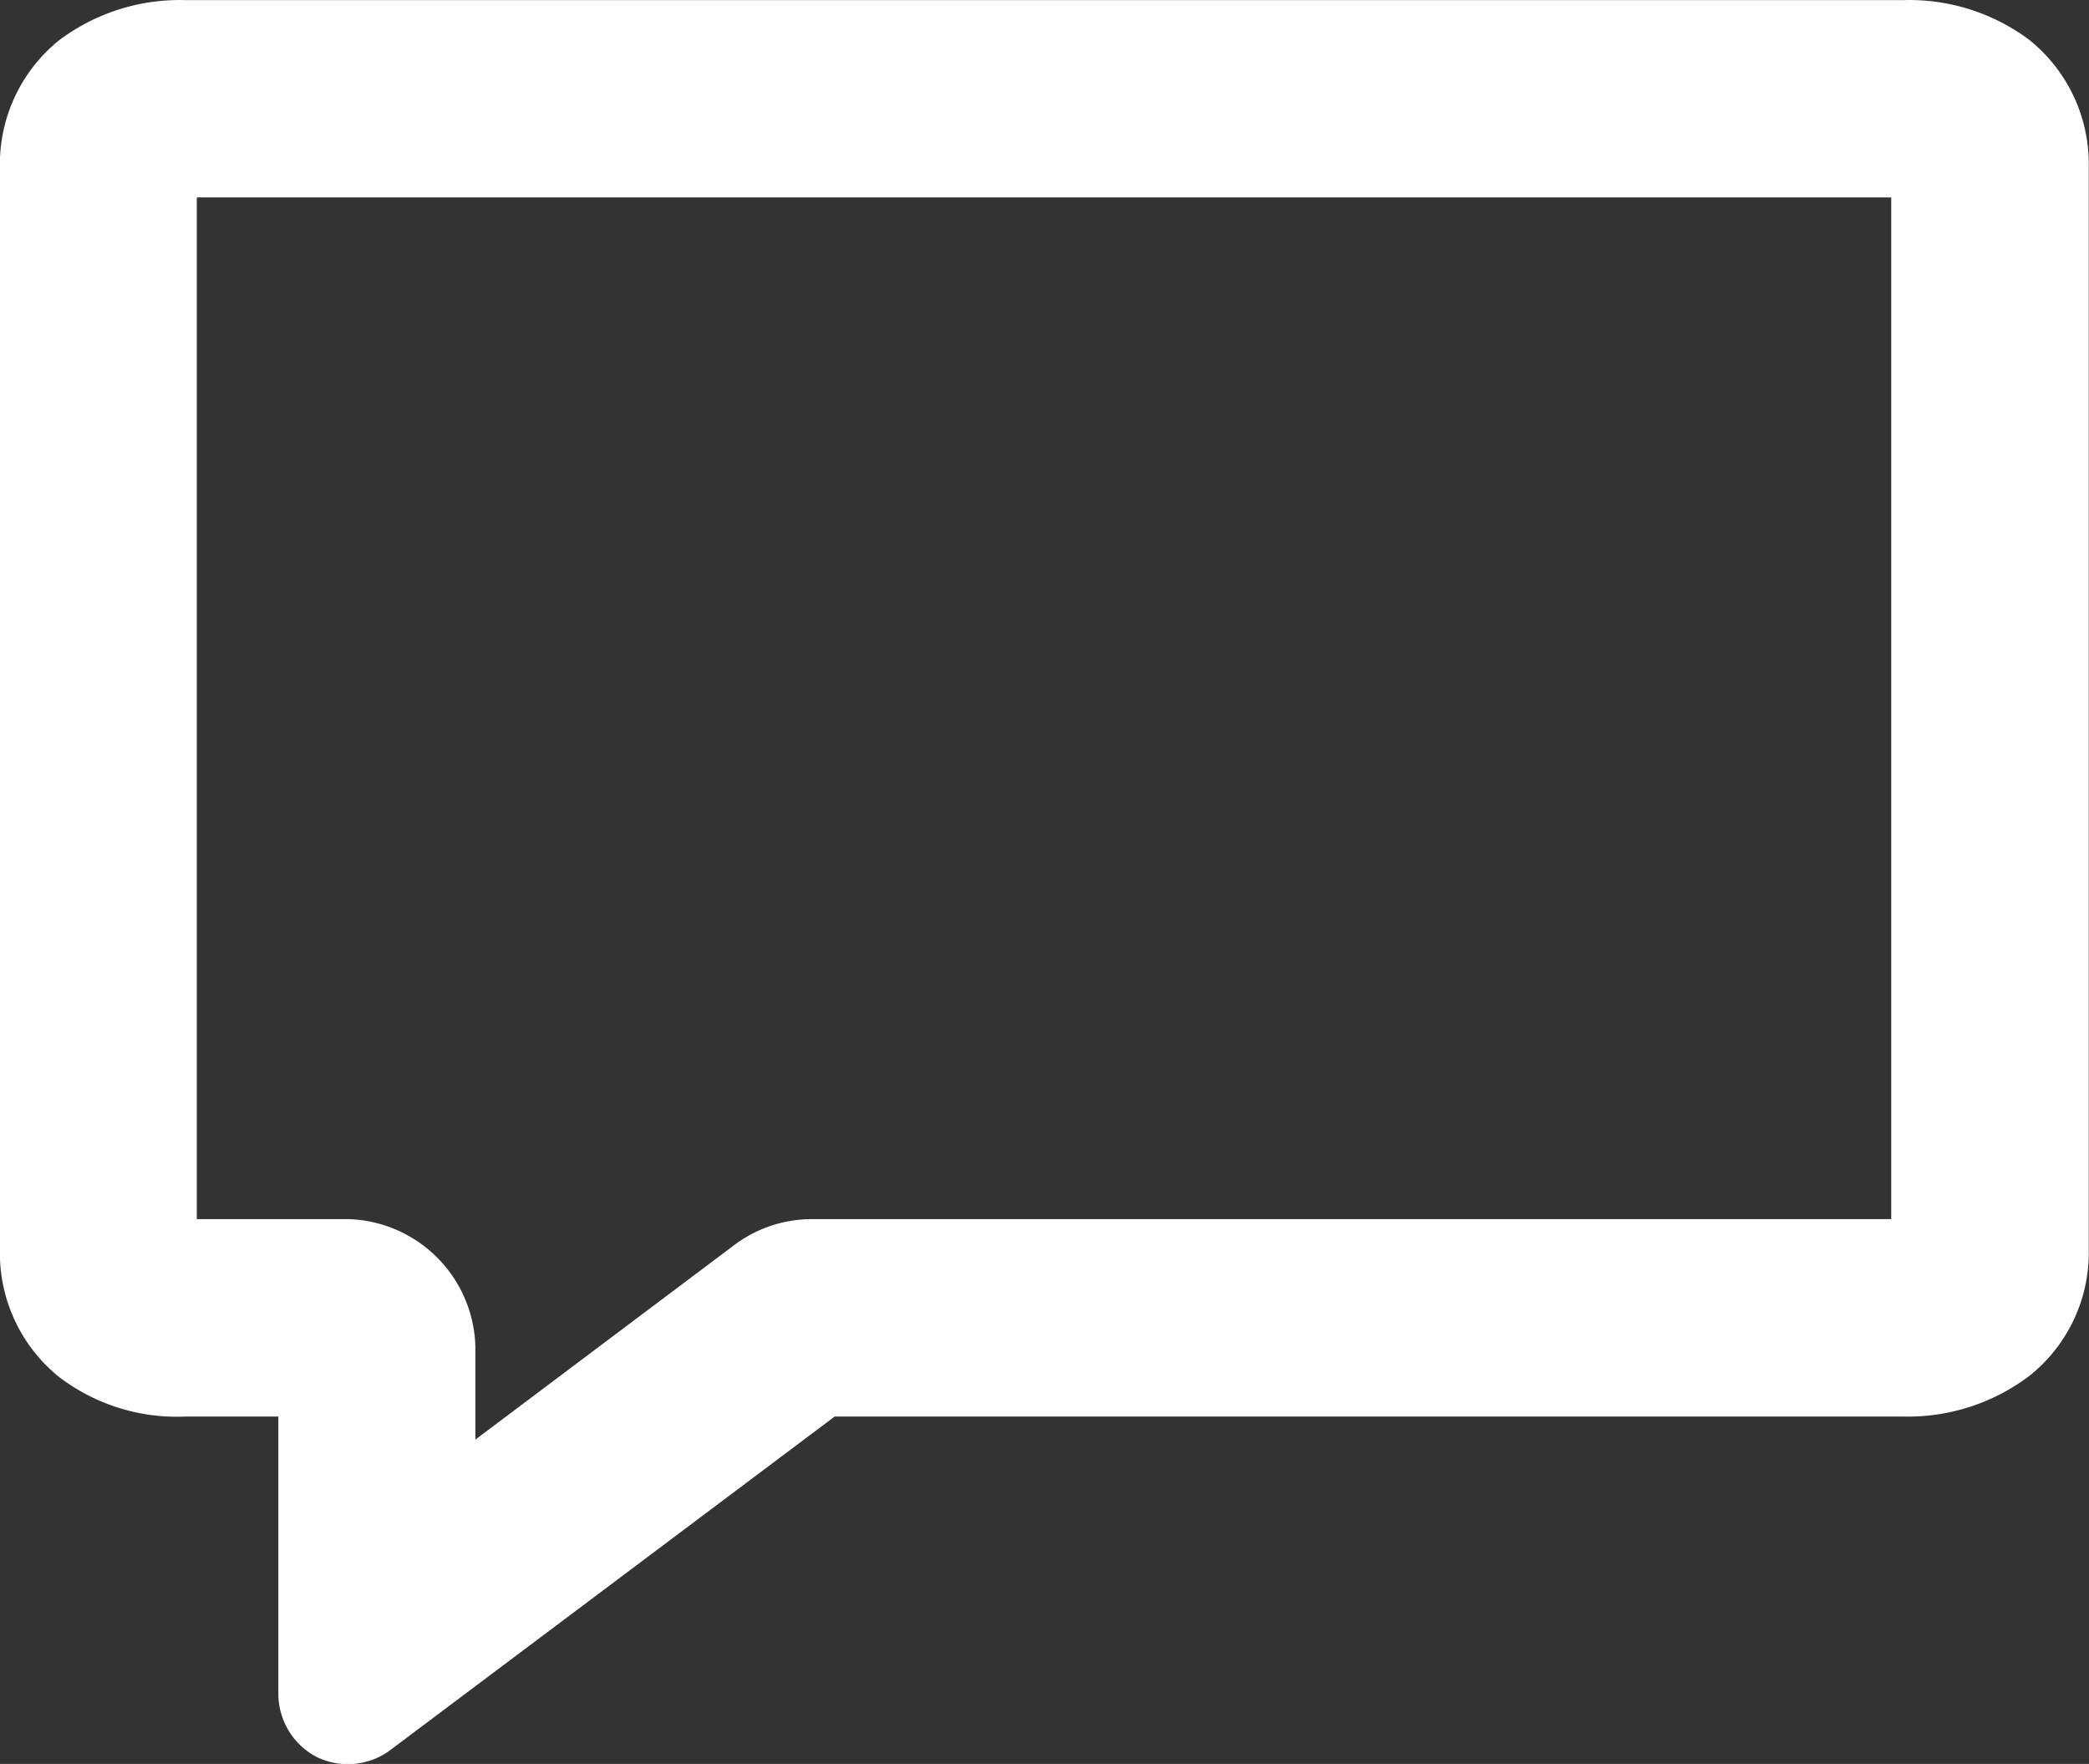 <svg xmlns="http://www.w3.org/2000/svg" width="18.949" height="16" viewBox="0 0 18.949 16">
  <rect x="0" y="0" width="18.949" height="16" fill="#333333" stroke="none"/>
  <path id="Path_1690" data-name="Path 1690" d="M-168.591,289.359a1.818,1.818,0,0,0-1.145-.362h-15.58a1.824,1.824,0,0,0-1.145.362,1.444,1.444,0,0,0-.54,1.112v9.9a1.444,1.444,0,0,0,.533,1.112,1.762,1.762,0,0,0,1.151.362h.842v2.527a.647.647,0,0,0,.352.563.646.646,0,0,0,.661-.063l4.033-3.027h9.691a1.829,1.829,0,0,0,1.145-.368,1.429,1.429,0,0,0,.54-1.1v-9.9A1.444,1.444,0,0,0-168.591,289.359Zm-11.04,10.695a1.173,1.173,0,0,0-.7.229l-2.357,1.771v-.842a1.188,1.188,0,0,0-1.158-1.158h-1.369v-9.267h15.37v9.267Z" transform="translate(187 -288.996)" fill="#fff"/>
</svg>

